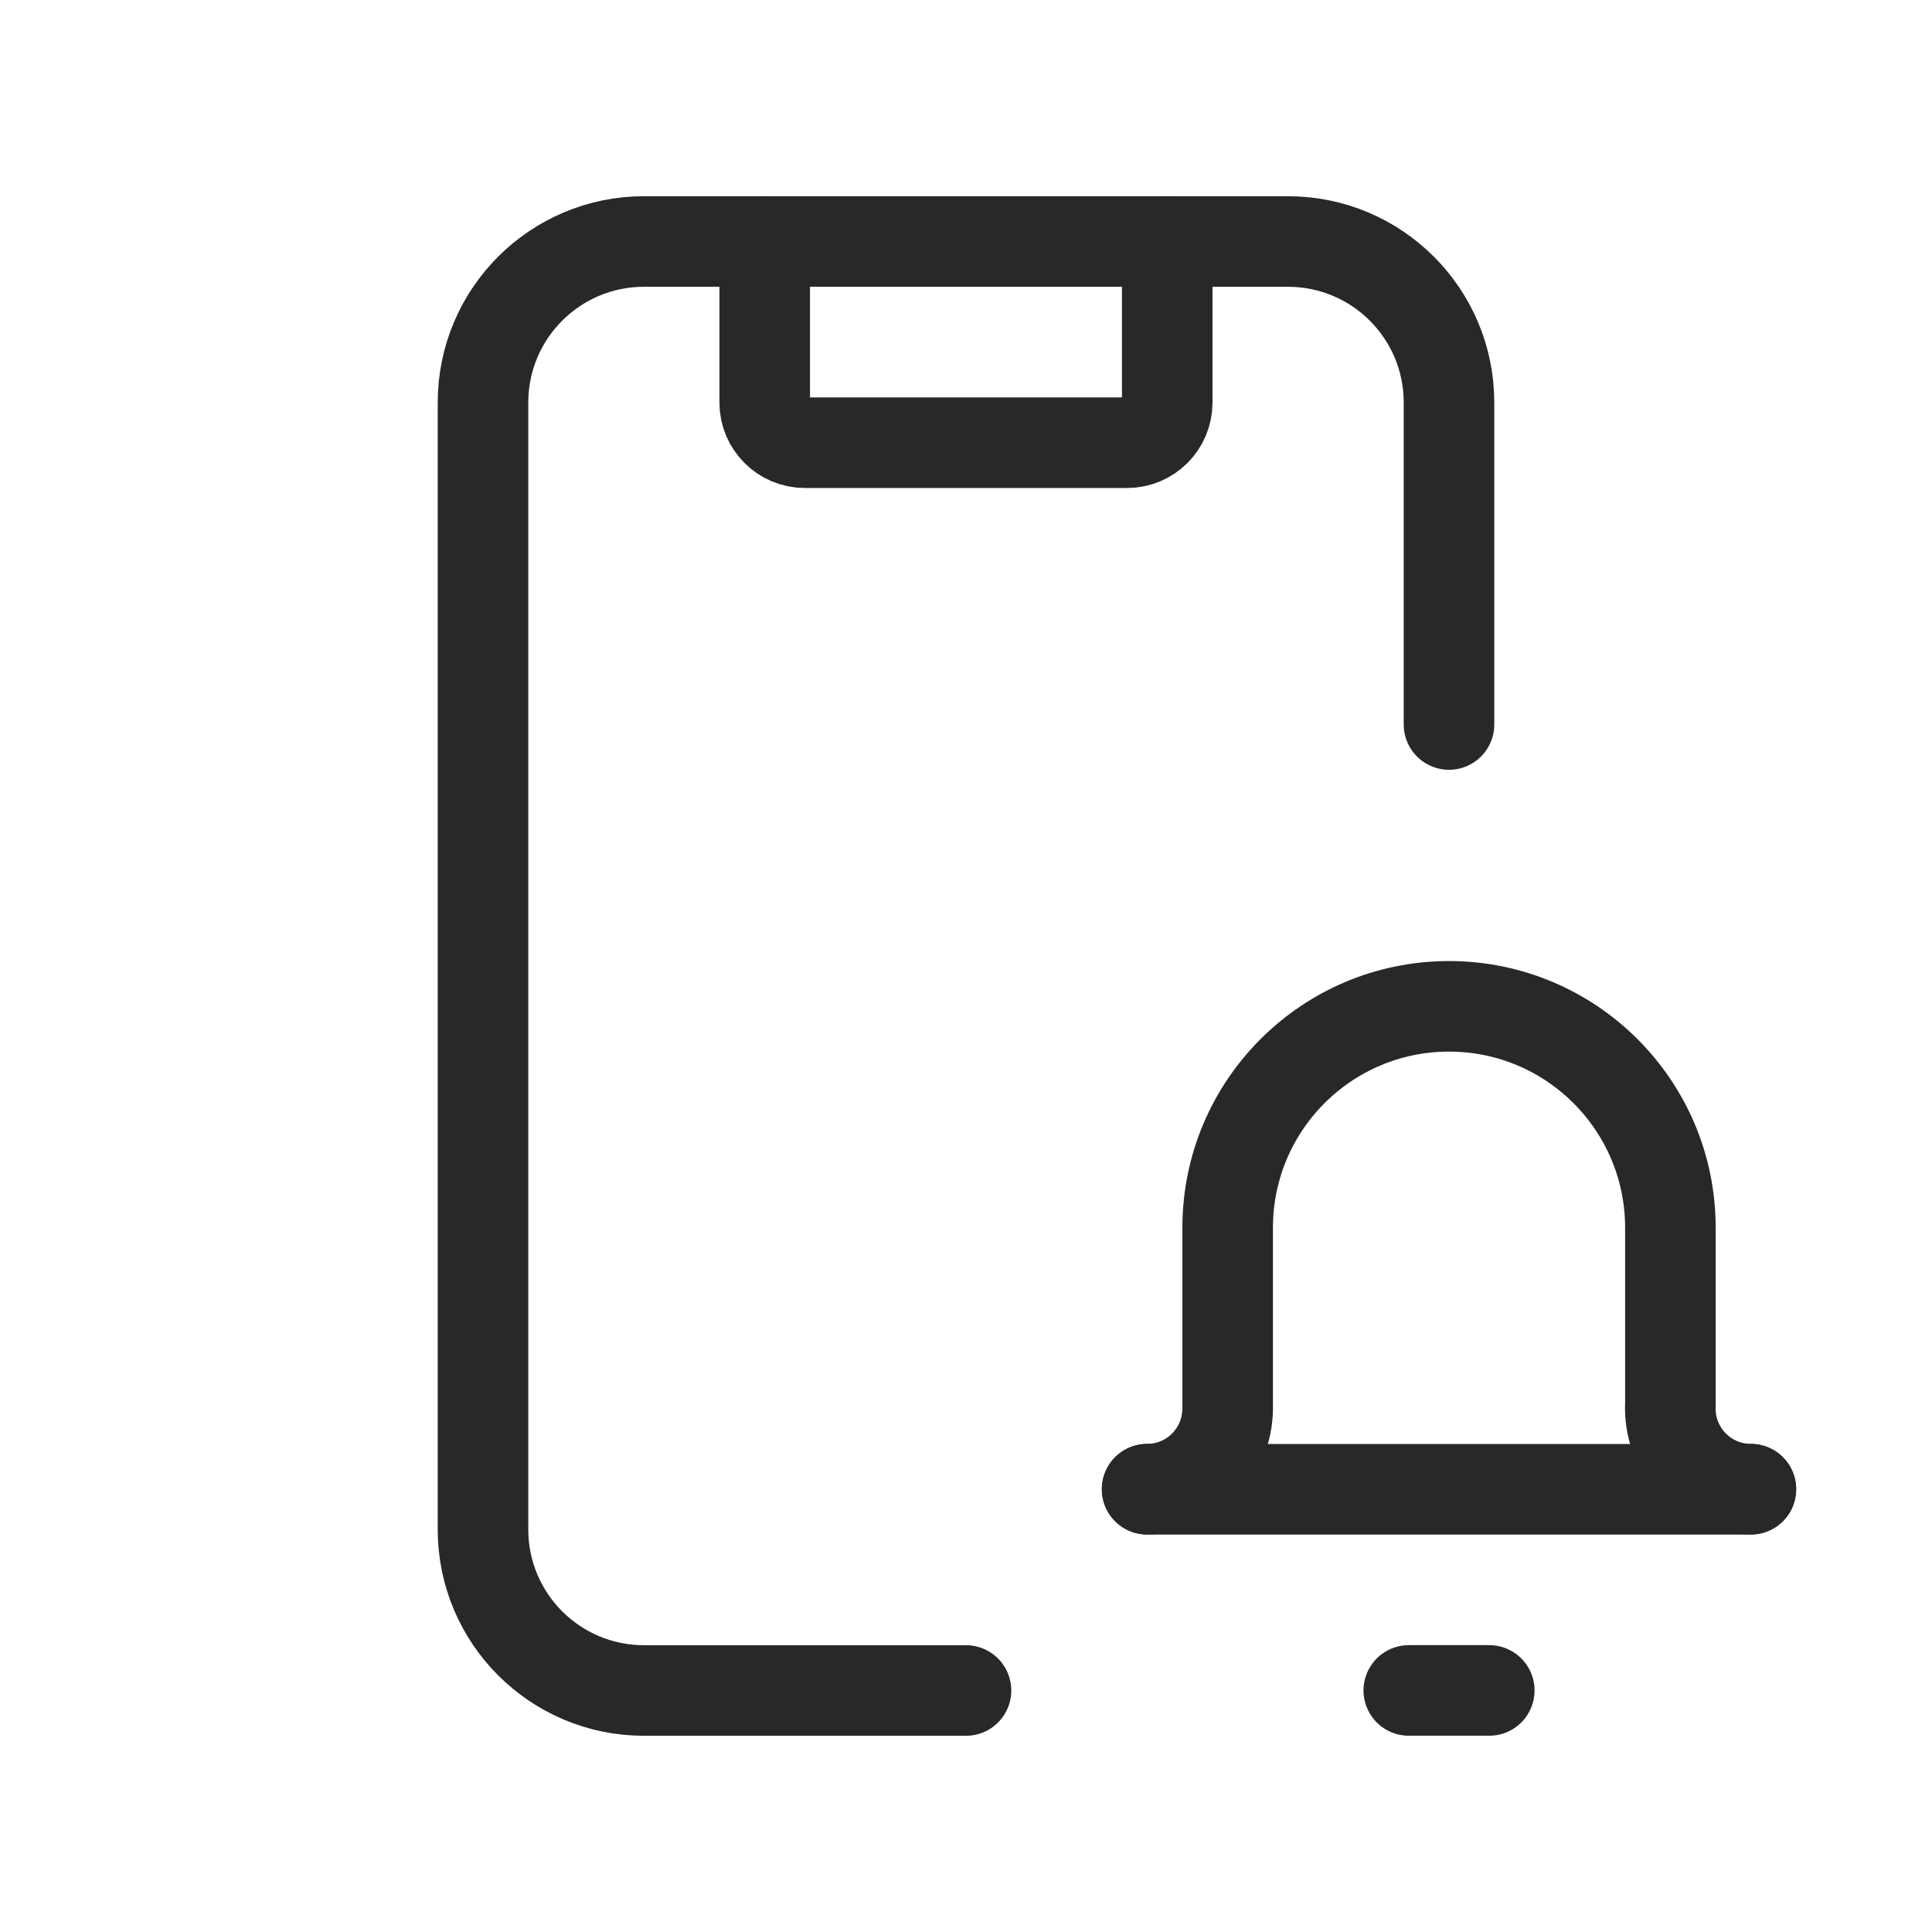 <?xml version="1.0" encoding="UTF-8"?> <svg xmlns="http://www.w3.org/2000/svg" width="32" height="32" viewBox="0 0 32 32" fill="none"><path d="M16 28H10.667C9.194 28 8 26.806 8 25.333V6.667C8 5.194 9.194 4 10.667 4H21.333C22.806 4 24 5.194 24 6.667V12" stroke="#282828" stroke-width="1.5" stroke-linecap="round" stroke-linejoin="round"></path><path d="M19.333 4V6.667C19.333 7.035 19.035 7.333 18.666 7.333H13.333C12.965 7.333 12.666 7.035 12.666 6.667V4" stroke="#282828" stroke-width="1.5" stroke-linecap="round" stroke-linejoin="round"></path><path d="M19 24.665V24.665C19.736 24.665 20.333 24.068 20.333 23.332" stroke="#282828" stroke-width="1.5" stroke-linecap="round" stroke-linejoin="round"></path><path d="M29 24.665V24.665C28.264 24.665 27.666 24.068 27.666 23.332" stroke="#282828" stroke-width="1.5" stroke-linecap="round" stroke-linejoin="round"></path><path d="M29 24.667H19" stroke="#282828" stroke-width="1.5" stroke-linecap="round" stroke-linejoin="round"></path><path d="M23.334 27.999H24.667" stroke="#282828" stroke-width="1.5" stroke-linecap="round" stroke-linejoin="round"></path><path d="M27.667 23.335V20.335C27.667 18.31 26.025 16.668 24 16.668V16.668C21.975 16.668 20.334 18.31 20.334 20.335V23.335" stroke="#282828" stroke-width="1.5" stroke-linecap="round" stroke-linejoin="round"></path></svg> 